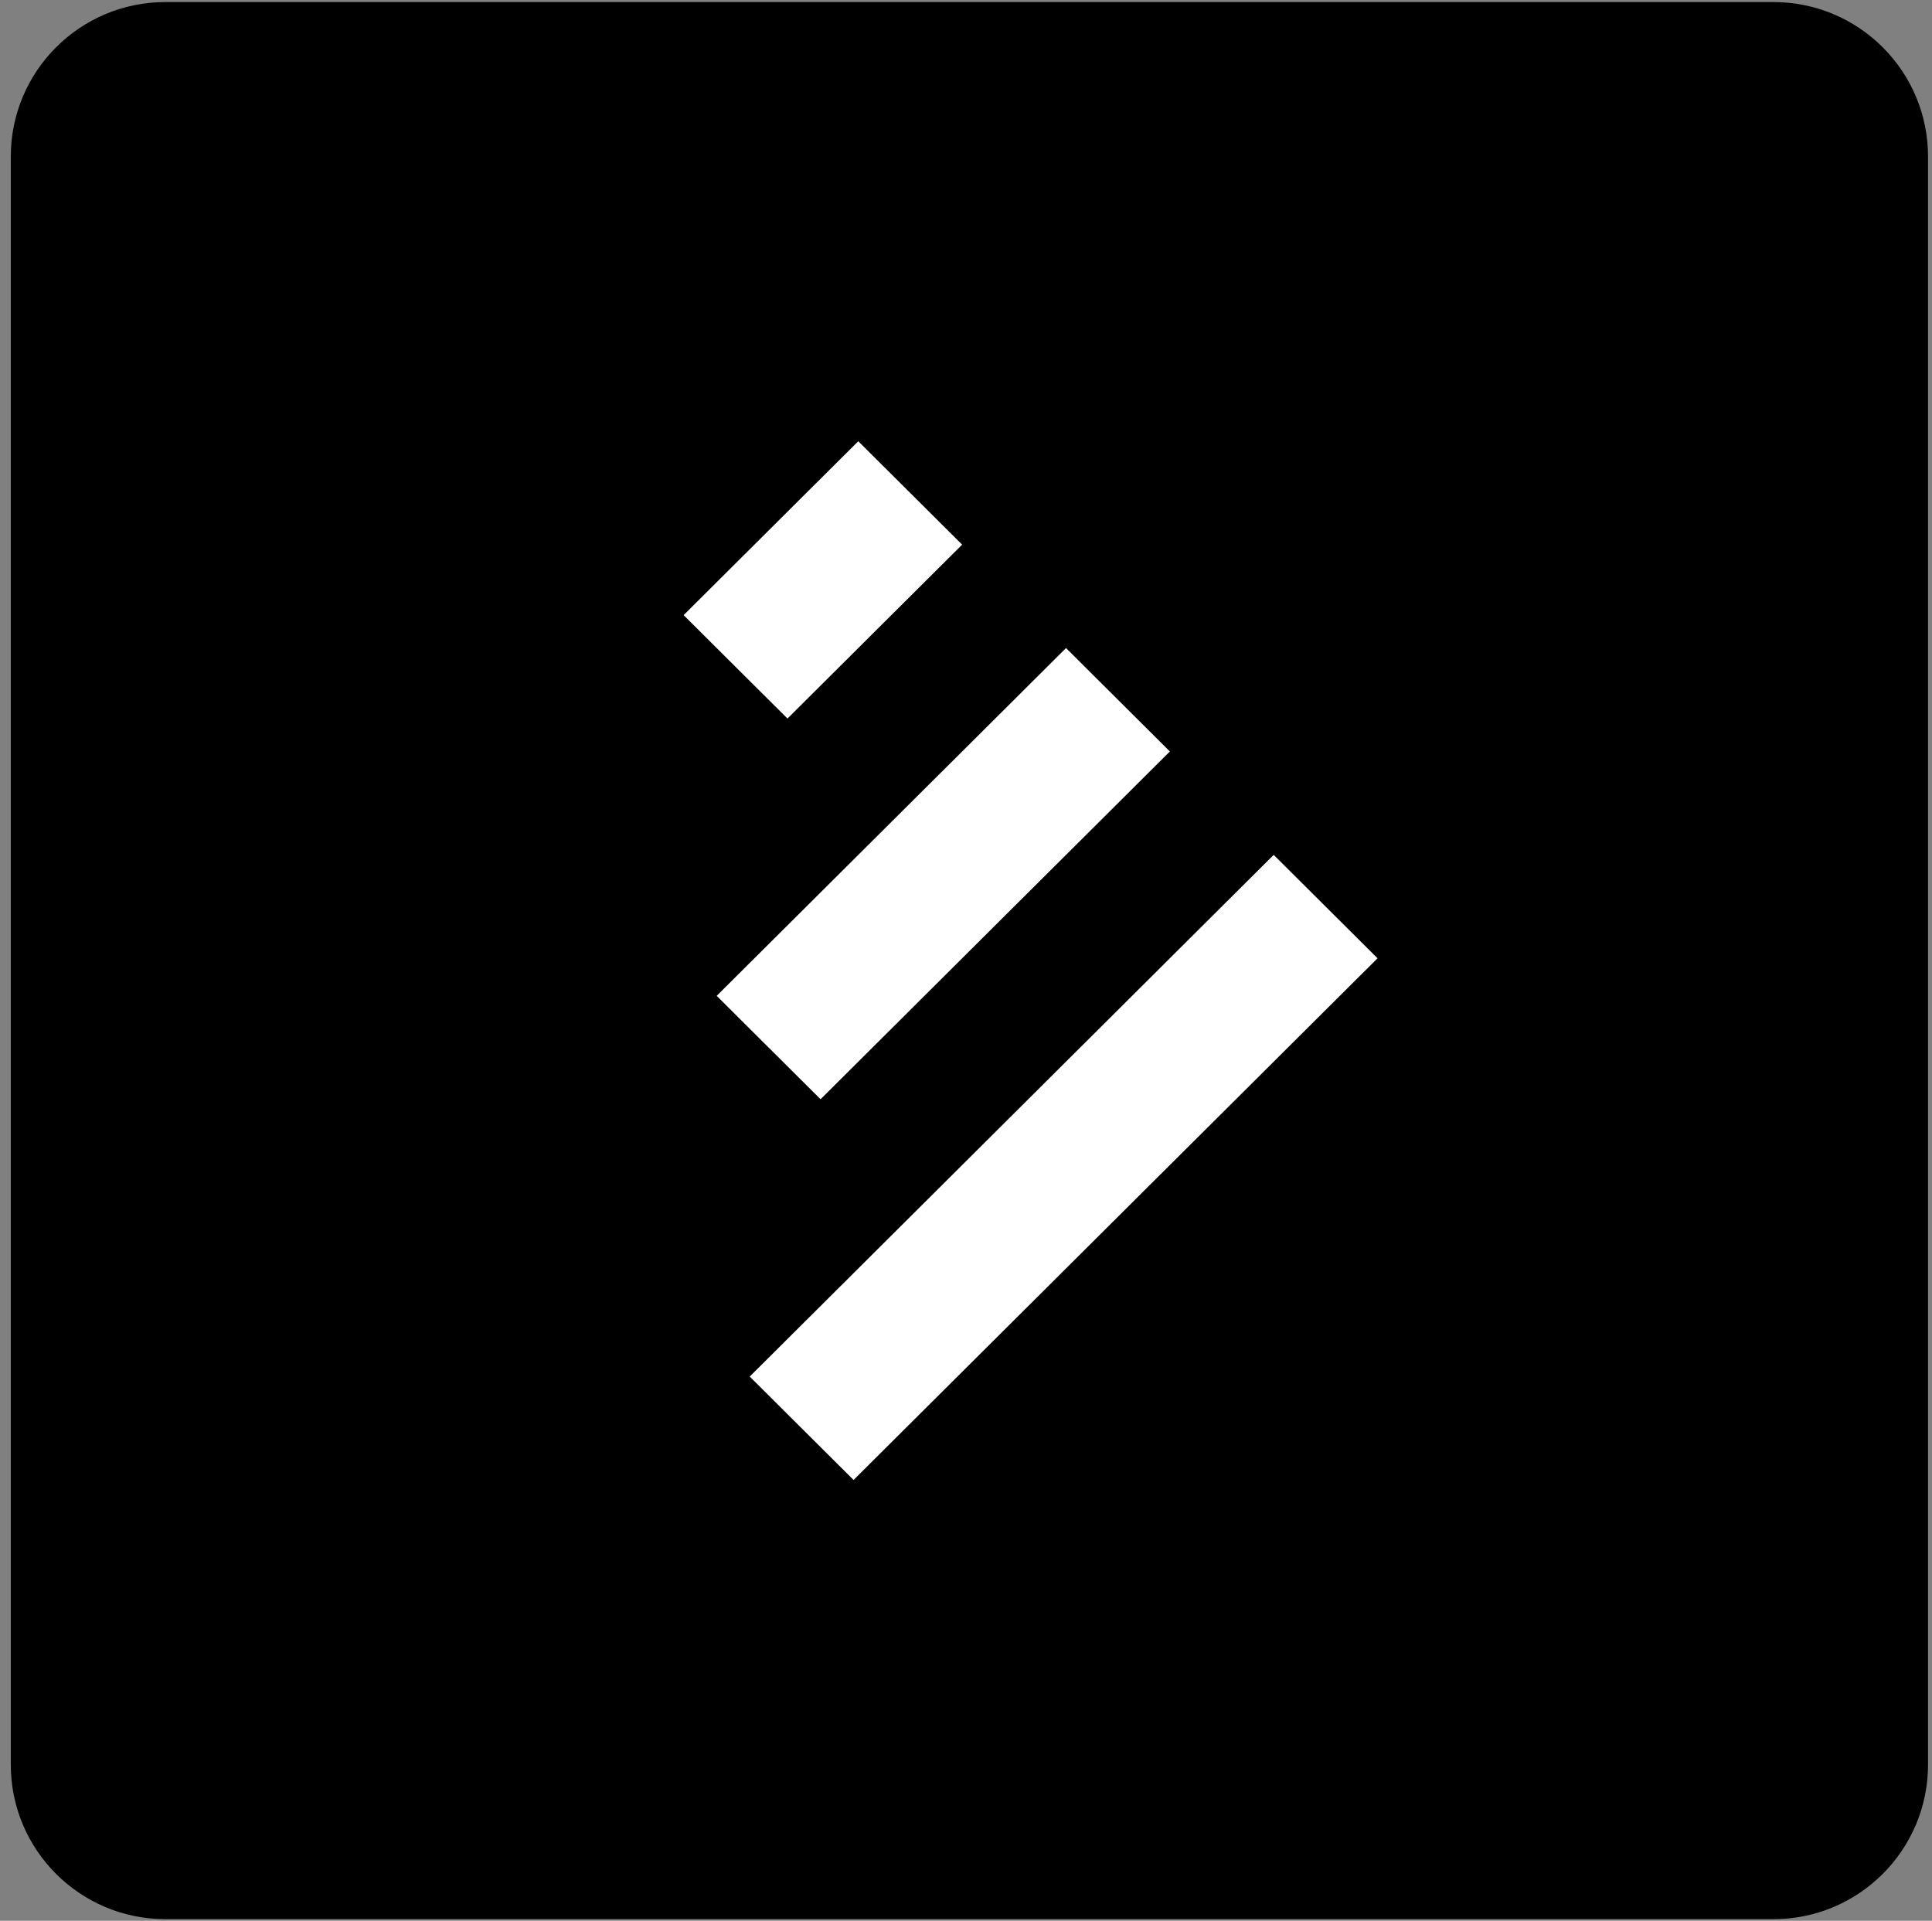 <?xml version="1.0" encoding="UTF-8"?> <svg xmlns="http://www.w3.org/2000/svg" width="175" height="174" viewBox="0 0 175 174" fill="none"><rect x="0" y="0" width="175" height="174" fill="#808080" stroke="none"/><path d="M0.977 14.187C0.977 6.455 7.245 0.187 14.977 0.187H160.641C168.373 0.187 174.641 6.455 174.641 14.187V159.852C174.641 167.584 168.373 173.852 160.641 173.852H14.977C7.245 173.852 0.977 167.584 0.977 159.852V14.187Z" fill="black"></path><path d="M96.56 58.707L64.918 90.212L74.326 99.579L105.967 68.074L96.56 58.707Z" fill="white"></path><path d="M77.742 39.971L61.922 55.724L71.33 65.091L87.15 49.339L77.742 39.971Z" fill="white"></path><path d="M115.37 77.442L67.909 124.7L77.316 134.067L124.778 86.809L115.37 77.442Z" fill="white"></path></svg> 